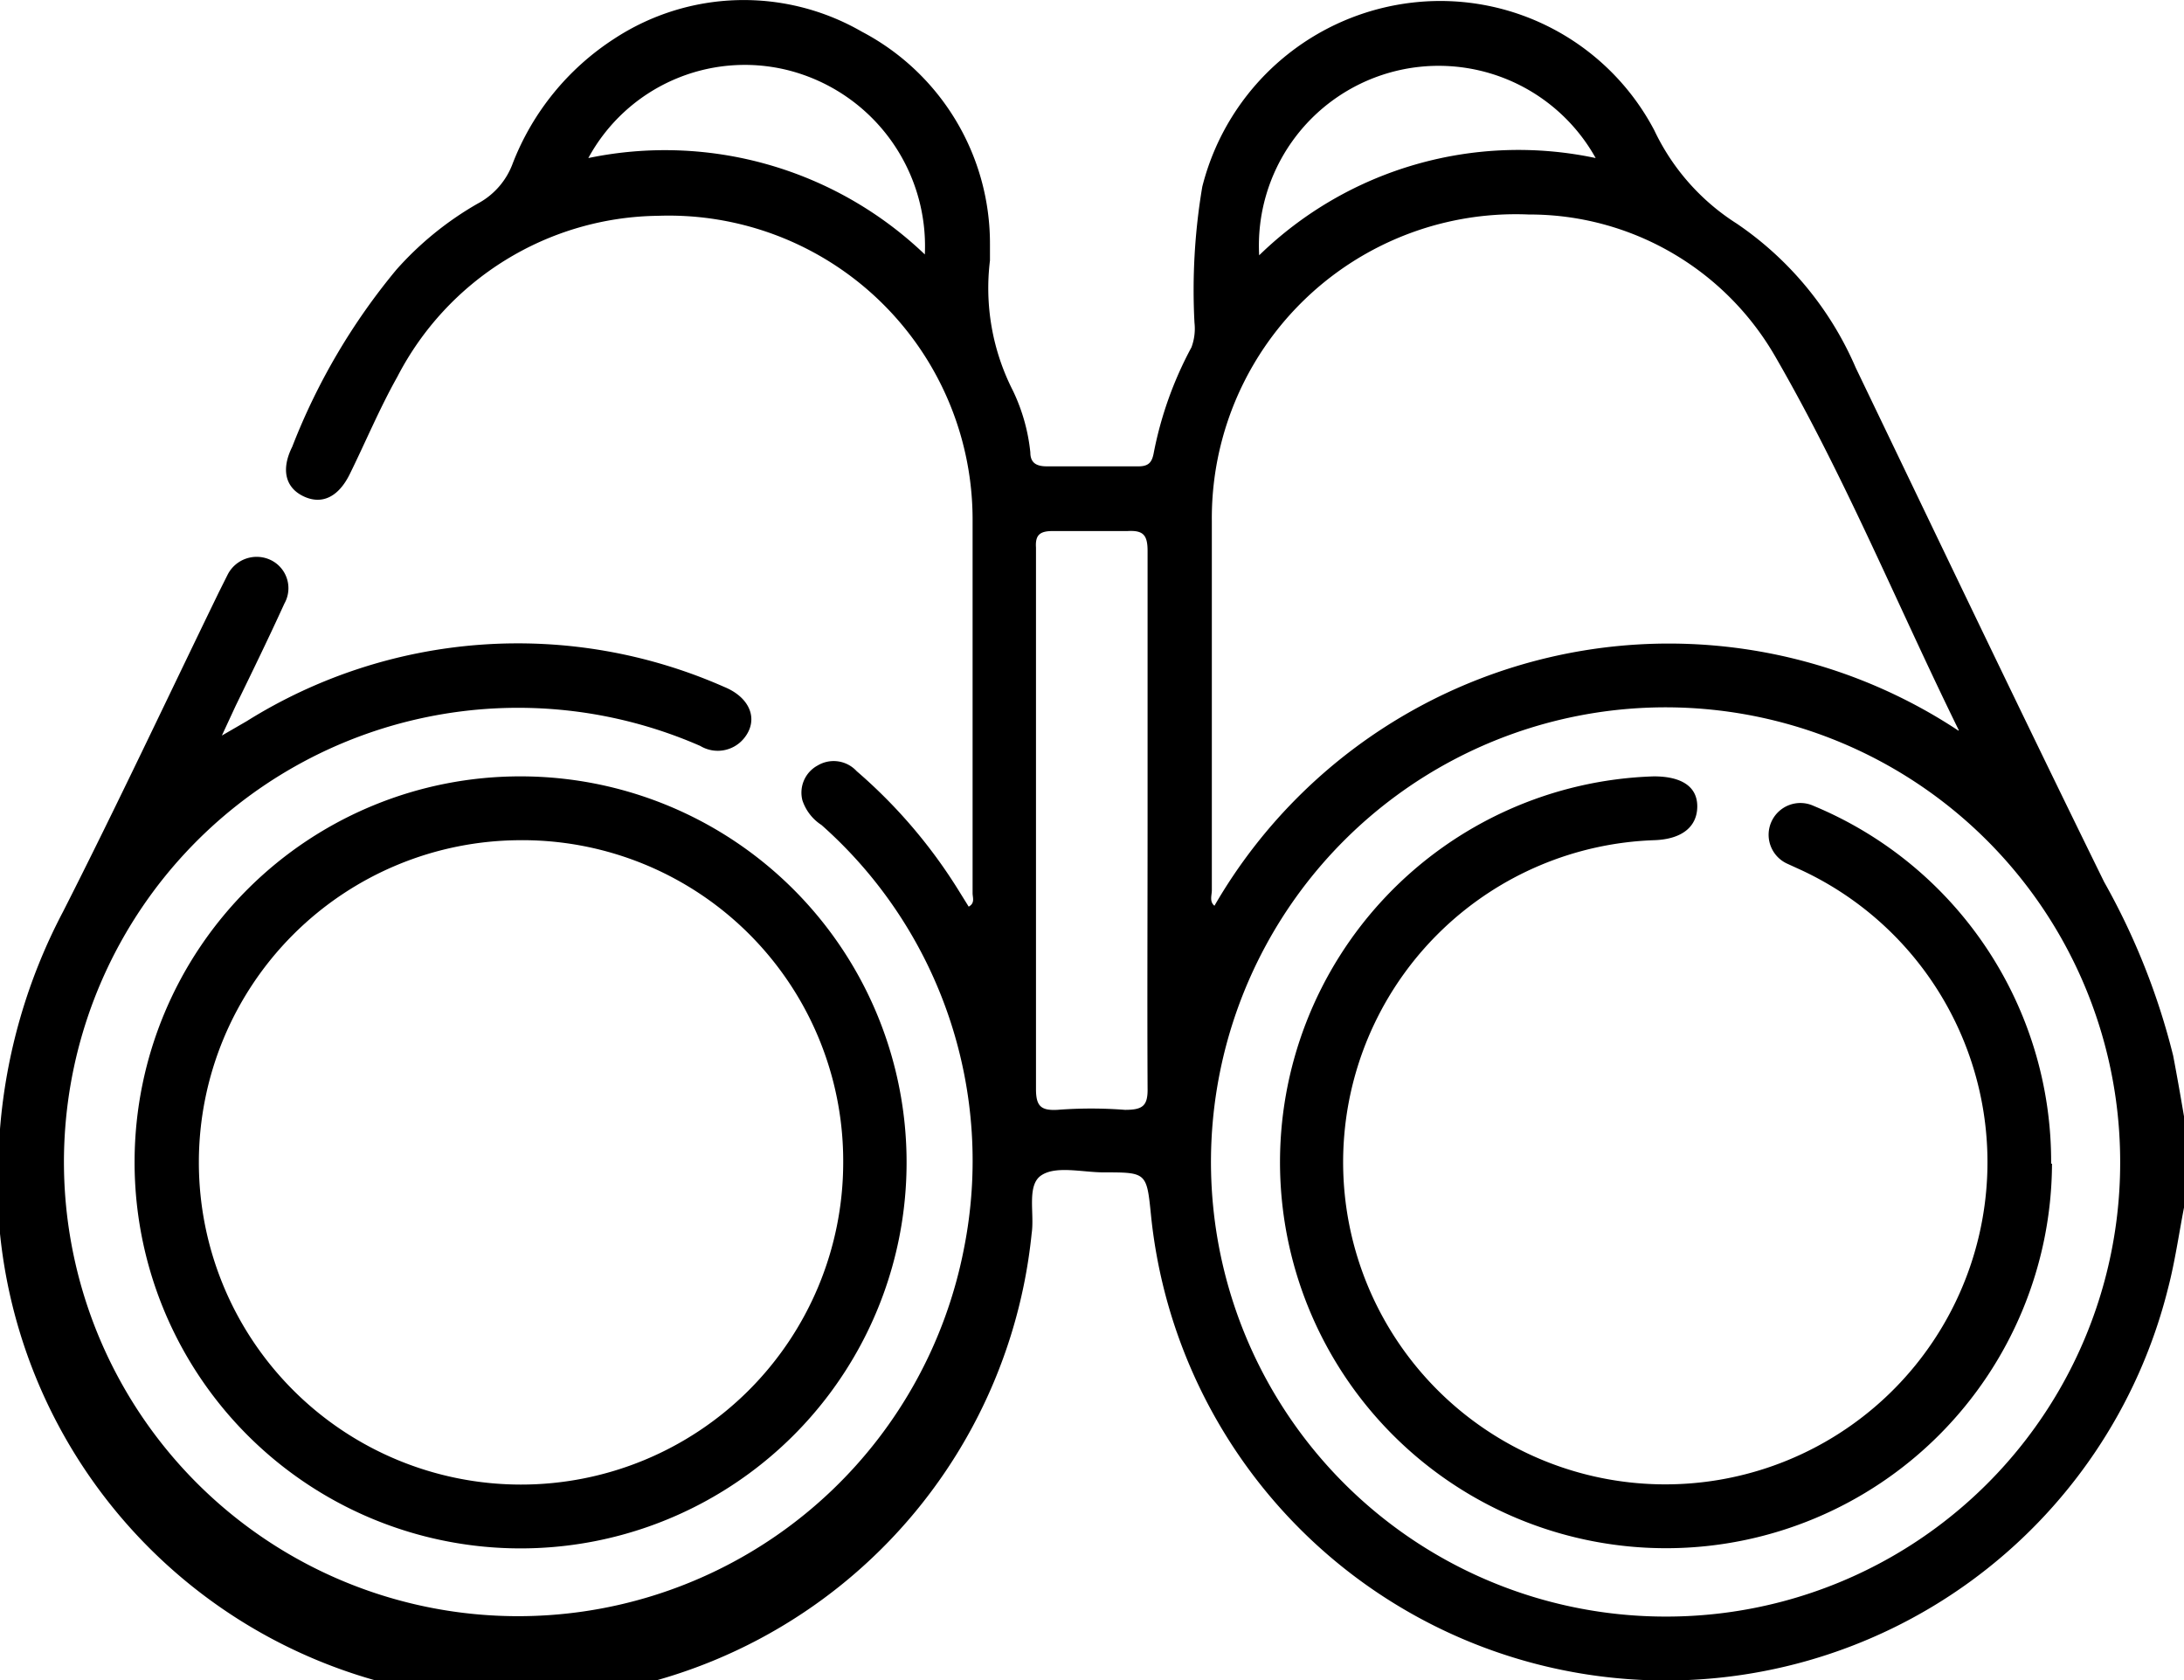 <svg viewBox="0 0 50.3 38.7" xmlns="http://www.w3.org/2000/svg"><path d="m50.3 27.81c-.12.62-.21 1.26-.37 1.87a11.92 11.92 0 0 1 -23.42-1.68c-.1-1-.1-1-1.09-1-.49 0-1.1-.16-1.44.07s-.15.88-.22 1.34a11.94 11.94 0 0 1 -23.76-2.41 12.93 12.93 0 0 1 1.45-5c1.24-2.44 2.4-4.91 3.59-7.36l.2-.4a.75.75 0 0 1 1-.34.72.72 0 0 1 .31 1c-.36.79-.74 1.57-1.12 2.35l-.32.69.57-.33a11.77 11.77 0 0 1 11-.79c.61.25.8.77.45 1.19a.78.78 0 0 1 -1 .17 10.46 10.46 0 1 0 6.07 11.58 10.33 10.33 0 0 0 -3.28-9.76 1.08 1.08 0 0 1 -.44-.57.71.71 0 0 1 .35-.8.72.72 0 0 1 .9.13 11.9 11.9 0 0 1 2.35 2.75l.23.37c.15-.08.09-.21.09-.31 0-2.87 0-5.73 0-8.6a7 7 0 0 0 -7.25-7 6.85 6.85 0 0 0 -6 3.71c-.41.73-.73 1.5-1.1 2.25-.26.52-.64.7-1.06.5s-.52-.62-.26-1.14a14.71 14.71 0 0 1 2.4-4.08 7.44 7.44 0 0 1 1.87-1.52 1.72 1.72 0 0 0 .81-.93 6 6 0 0 1 2.34-2.87 5.44 5.44 0 0 1 5.7-.16 5.51 5.51 0 0 1 2.95 4.89v.38a5.2 5.2 0 0 0 .53 3 4.29 4.29 0 0 1 .4 1.42c0 .24.14.32.38.32h2.11c.23 0 .31-.09.35-.3a8.54 8.54 0 0 1 .87-2.44 1.23 1.23 0 0 0 .07-.57 14.31 14.31 0 0 1 .18-3.13 5.66 5.66 0 0 1 4.93-4.25 5.57 5.57 0 0 1 5.48 2.95 5.16 5.16 0 0 0 1.9 2.15 7.68 7.68 0 0 1 2.74 3.32c1.9 3.95 3.79 7.91 5.72 11.84a16 16 0 0 1 1.59 4c.09.47.17.93.25 1.4zm-1.47-1a10.47 10.47 0 1 0 -10.48 10.42 10.45 10.45 0 0 0 10.48-10.45zm-3.72-10c-1.41-2.87-2.61-5.81-4.23-8.61a6.53 6.53 0 0 0 -5.67-3.26 7 7 0 0 0 -7.3 7.06q0 4.26 0 8.5c0 .12-.06.26.06.36a12.09 12.09 0 0 1 17.14-4.03zm-18.68 2.11c0-2.08 0-4.15 0-6.23 0-.37-.1-.48-.46-.46-.57 0-1.15 0-1.72 0-.29 0-.41.08-.39.38v1.57 10.9c0 .39.11.5.49.48a10.16 10.16 0 0 1 1.56 0c.41 0 .53-.09.52-.51-.01-2.05 0-4.05 0-6.13zm-12.88-15.28a8.66 8.66 0 0 1 7.75 2.22 4.18 4.18 0 0 0 -3.18-4.25 4.1 4.1 0 0 0 -4.57 2.03zm15.45 2.24a8.56 8.56 0 0 1 7.75-2.24 4.14 4.14 0 0 0 -7.75 2.24z"/><path d="m12 17.88a8.89 8.89 0 1 1 -8.9 8.83 8.88 8.88 0 0 1 8.9-8.83zm0 1.47a7.42 7.42 0 1 0 7.42 7.43 7.39 7.39 0 0 0 -7.48-7.43z"/><path d="m47.26 26.8a8.89 8.89 0 1 1 -9.17-8.92c.63 0 1 .23 1 .69s-.34.76-1 .78a7.42 7.42 0 1 0 3.42.7l-.35-.16a.73.73 0 1 1 .61-1.33 8.87 8.87 0 0 1 5.47 8.24z"/></svg>